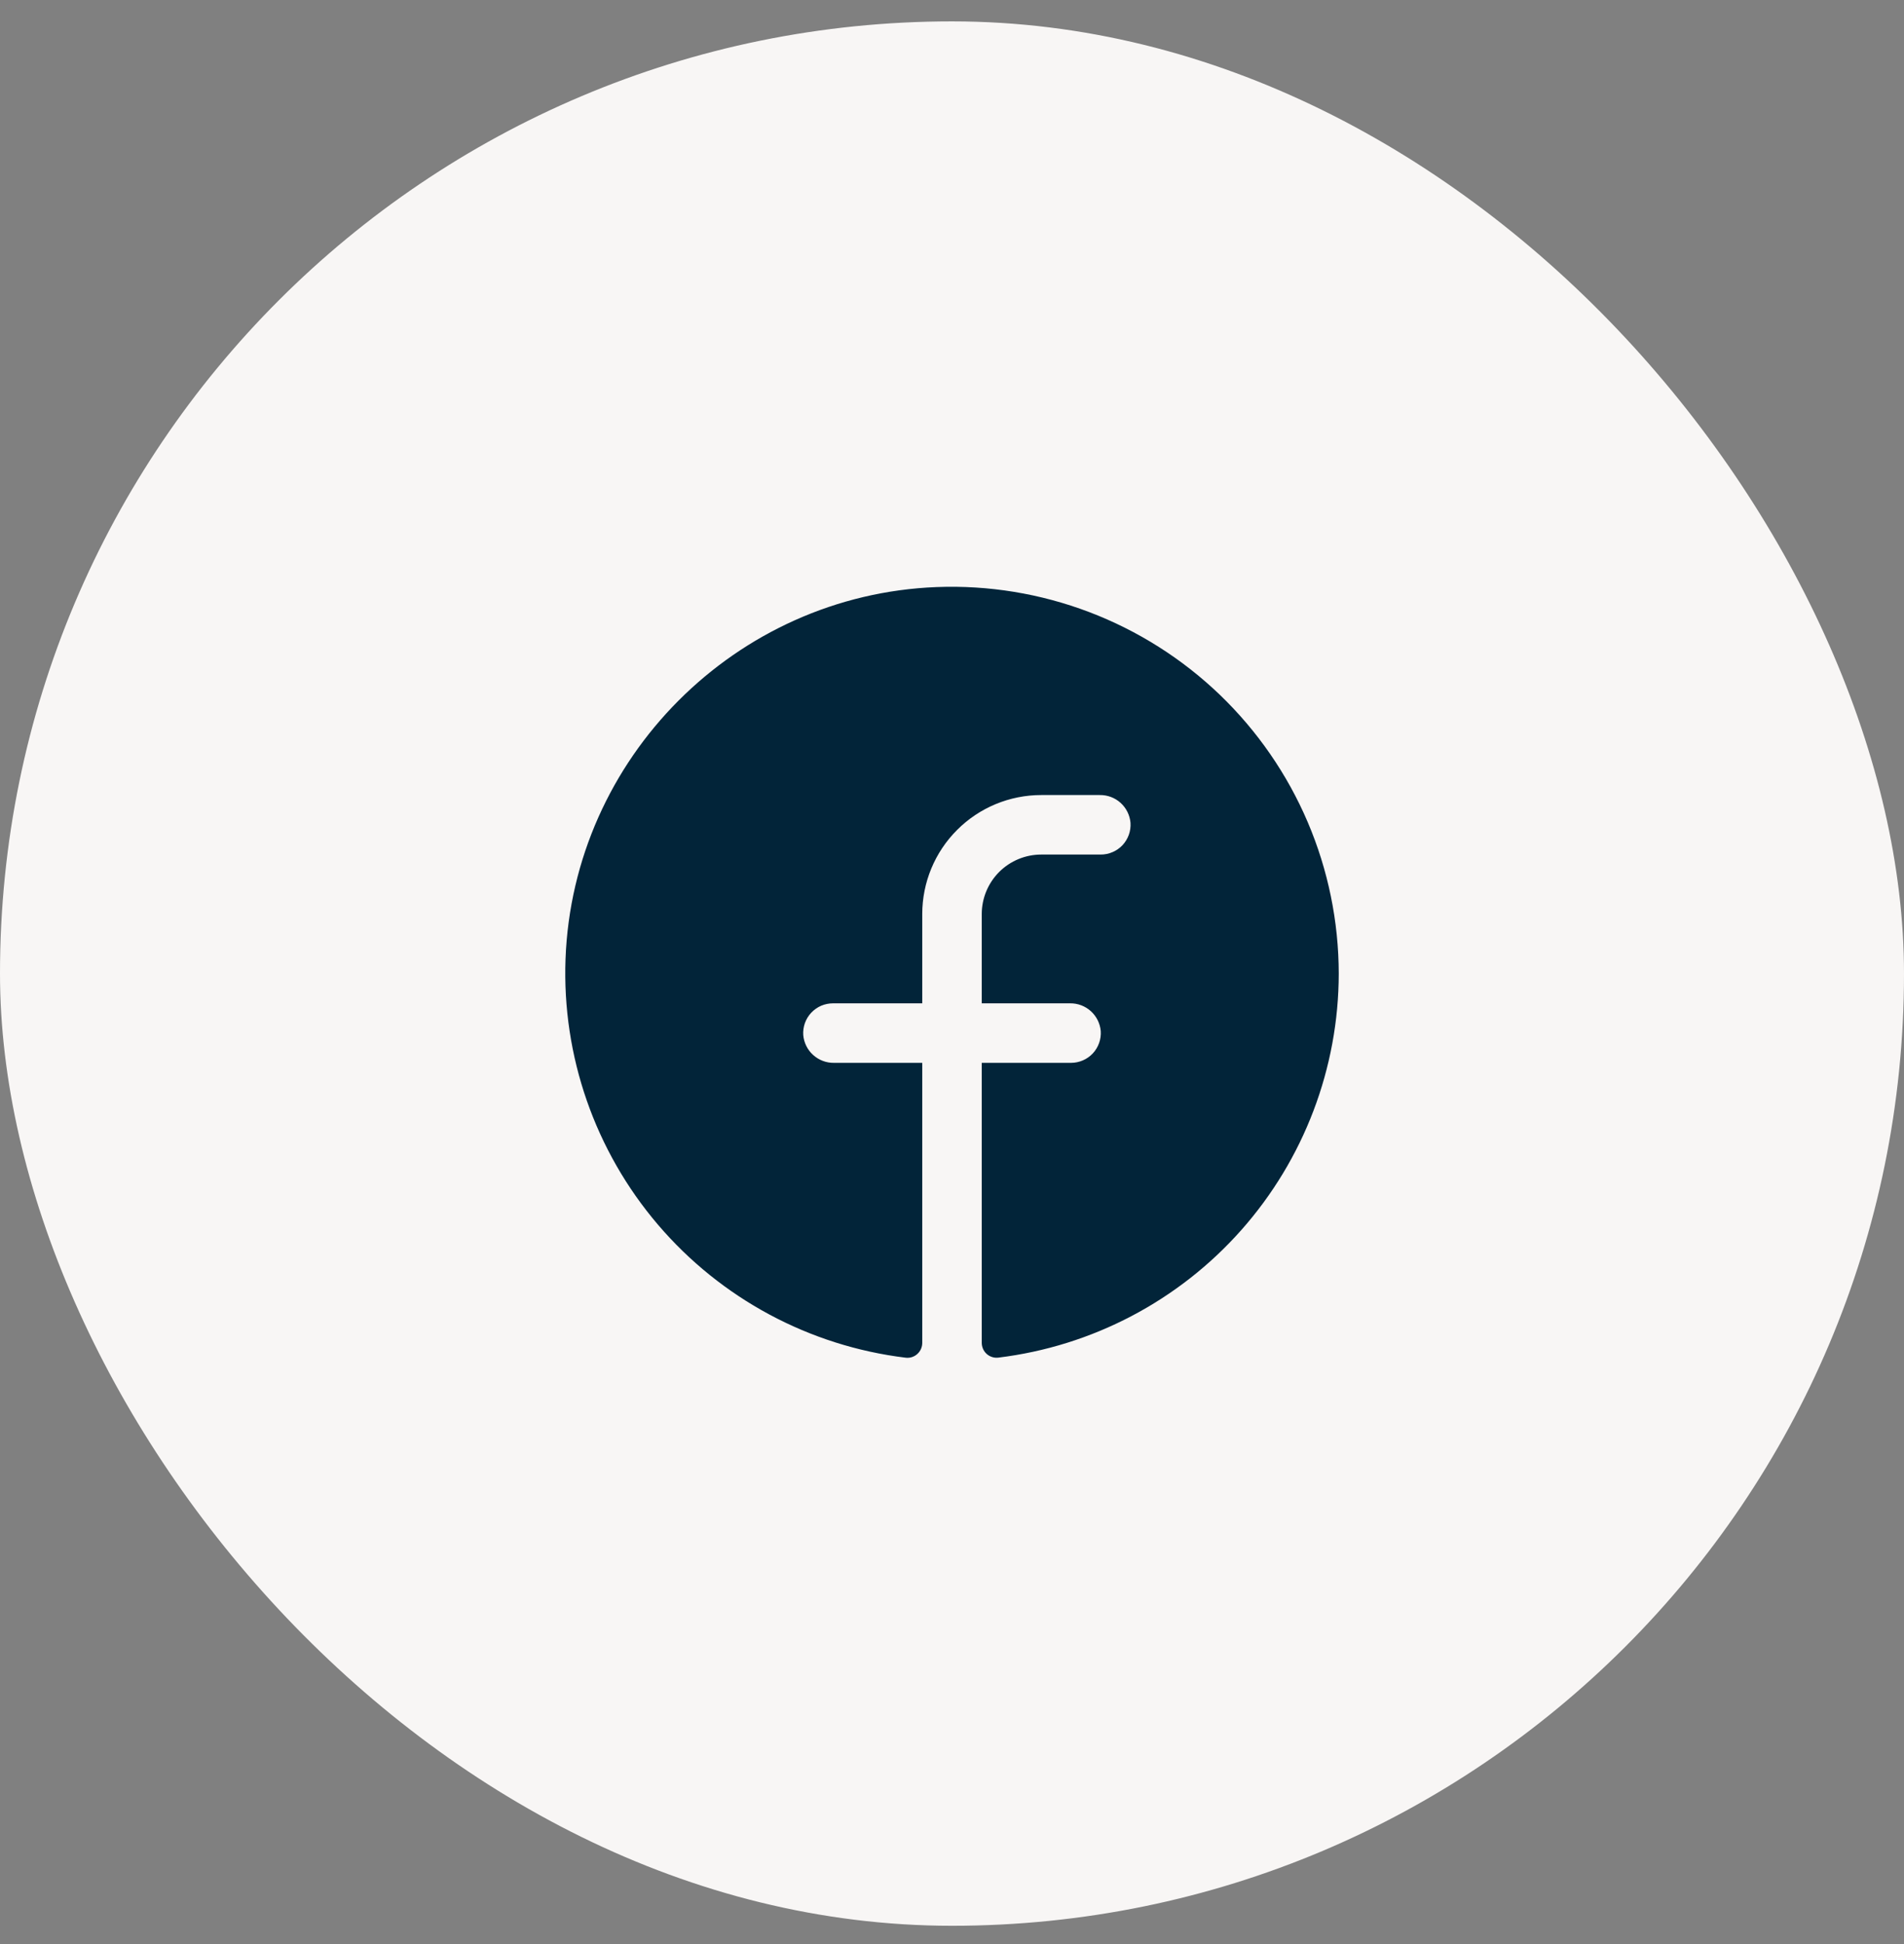 <svg width="48" height="49" viewBox="0 0 48 49" fill="none" xmlns="http://www.w3.org/2000/svg">
<rect x="0" y="0" width="48" height="49" fill="#808080" stroke="none"/>
<rect y="0.539" width="48" height="48" rx="24" fill="#F8F6F5"/>
<path d="M33.75 24.539C33.747 26.922 32.873 29.221 31.292 31.005C29.711 32.788 27.533 33.931 25.167 34.219C25.114 34.225 25.061 34.22 25.011 34.204C24.96 34.188 24.914 34.161 24.874 34.126C24.835 34.09 24.803 34.047 24.782 33.998C24.761 33.95 24.75 33.898 24.75 33.844V26.789H27C27.103 26.789 27.204 26.768 27.299 26.727C27.393 26.687 27.478 26.627 27.549 26.552C27.619 26.477 27.673 26.388 27.708 26.291C27.742 26.195 27.757 26.092 27.75 25.989C27.733 25.796 27.644 25.617 27.501 25.487C27.357 25.357 27.17 25.286 26.977 25.289H24.75V23.039C24.75 22.641 24.908 22.26 25.189 21.978C25.471 21.697 25.852 21.539 26.25 21.539H27.75C27.853 21.539 27.954 21.518 28.049 21.477C28.143 21.437 28.228 21.377 28.299 21.302C28.369 21.227 28.423 21.138 28.458 21.041C28.492 20.945 28.507 20.842 28.5 20.739C28.483 20.546 28.394 20.366 28.25 20.236C28.106 20.106 27.919 20.036 27.725 20.039H26.25C25.454 20.039 24.691 20.355 24.129 20.918C23.566 21.48 23.25 22.243 23.25 23.039V25.289H21C20.897 25.289 20.795 25.31 20.701 25.35C20.607 25.391 20.522 25.451 20.451 25.526C20.381 25.601 20.327 25.689 20.292 25.786C20.258 25.883 20.243 25.986 20.25 26.089C20.267 26.282 20.356 26.462 20.5 26.591C20.644 26.721 20.831 26.792 21.025 26.789H23.25V33.846C23.25 33.899 23.239 33.952 23.218 34C23.197 34.048 23.165 34.092 23.126 34.127C23.087 34.163 23.04 34.189 22.99 34.206C22.939 34.222 22.886 34.227 22.834 34.221C20.405 33.926 18.176 32.729 16.587 30.868C14.999 29.007 14.167 26.617 14.257 24.172C14.444 19.11 18.545 14.994 23.611 14.797C24.922 14.746 26.231 14.961 27.458 15.427C28.685 15.894 29.805 16.603 30.752 17.512C31.698 18.422 32.452 19.513 32.967 20.72C33.482 21.927 33.748 23.226 33.75 24.539Z" fill="#022439"/>
</svg>

